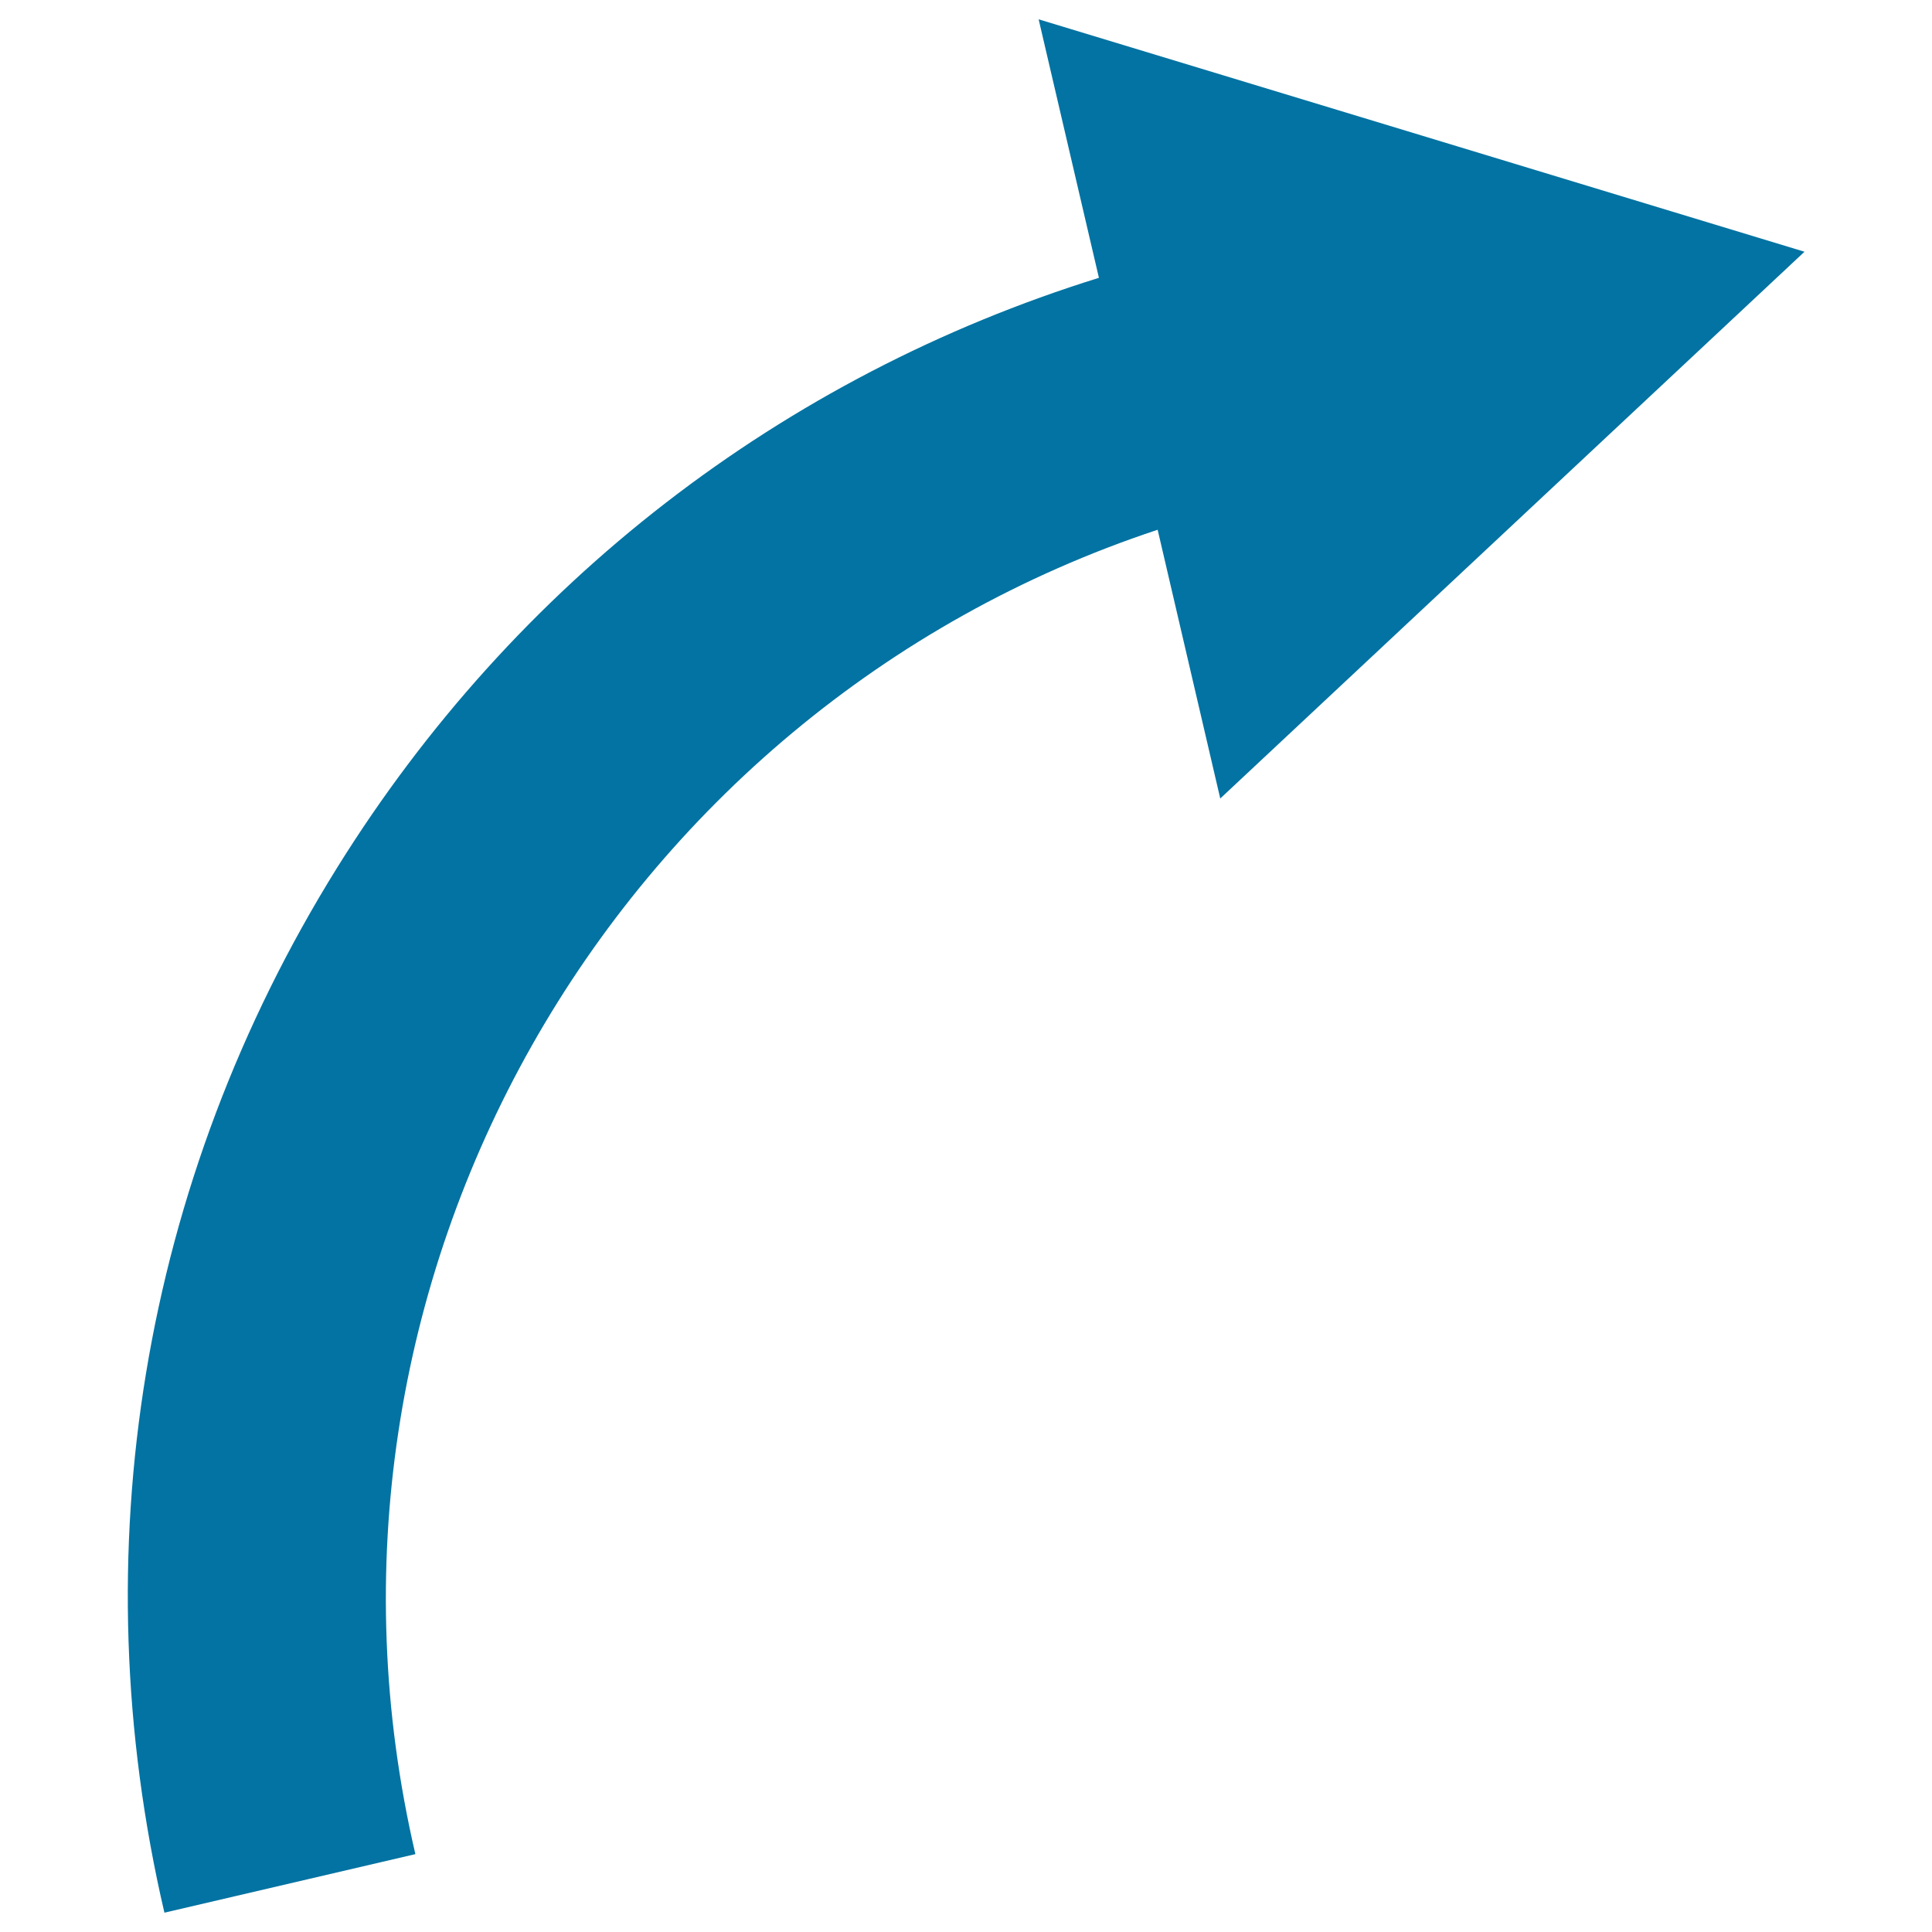 <svg xmlns="http://www.w3.org/2000/svg" viewBox="0 0 1000 1000" style="fill:#0273a2">
<title>Up Right Arrow SVG icon</title>
<g><path d="M735.7,70.1L537.6,10l31.2,133.8c-164,51-302.7,158-394.3,305.3C73.4,611.6,41.7,803.7,85.1,990L215,959.7c-68.9-295.5,101.5-591.9,384.2-685.5l32.4,139.1l151.2-141.5l151.2-141.5L735.7,70.1z"/></g>
</svg>